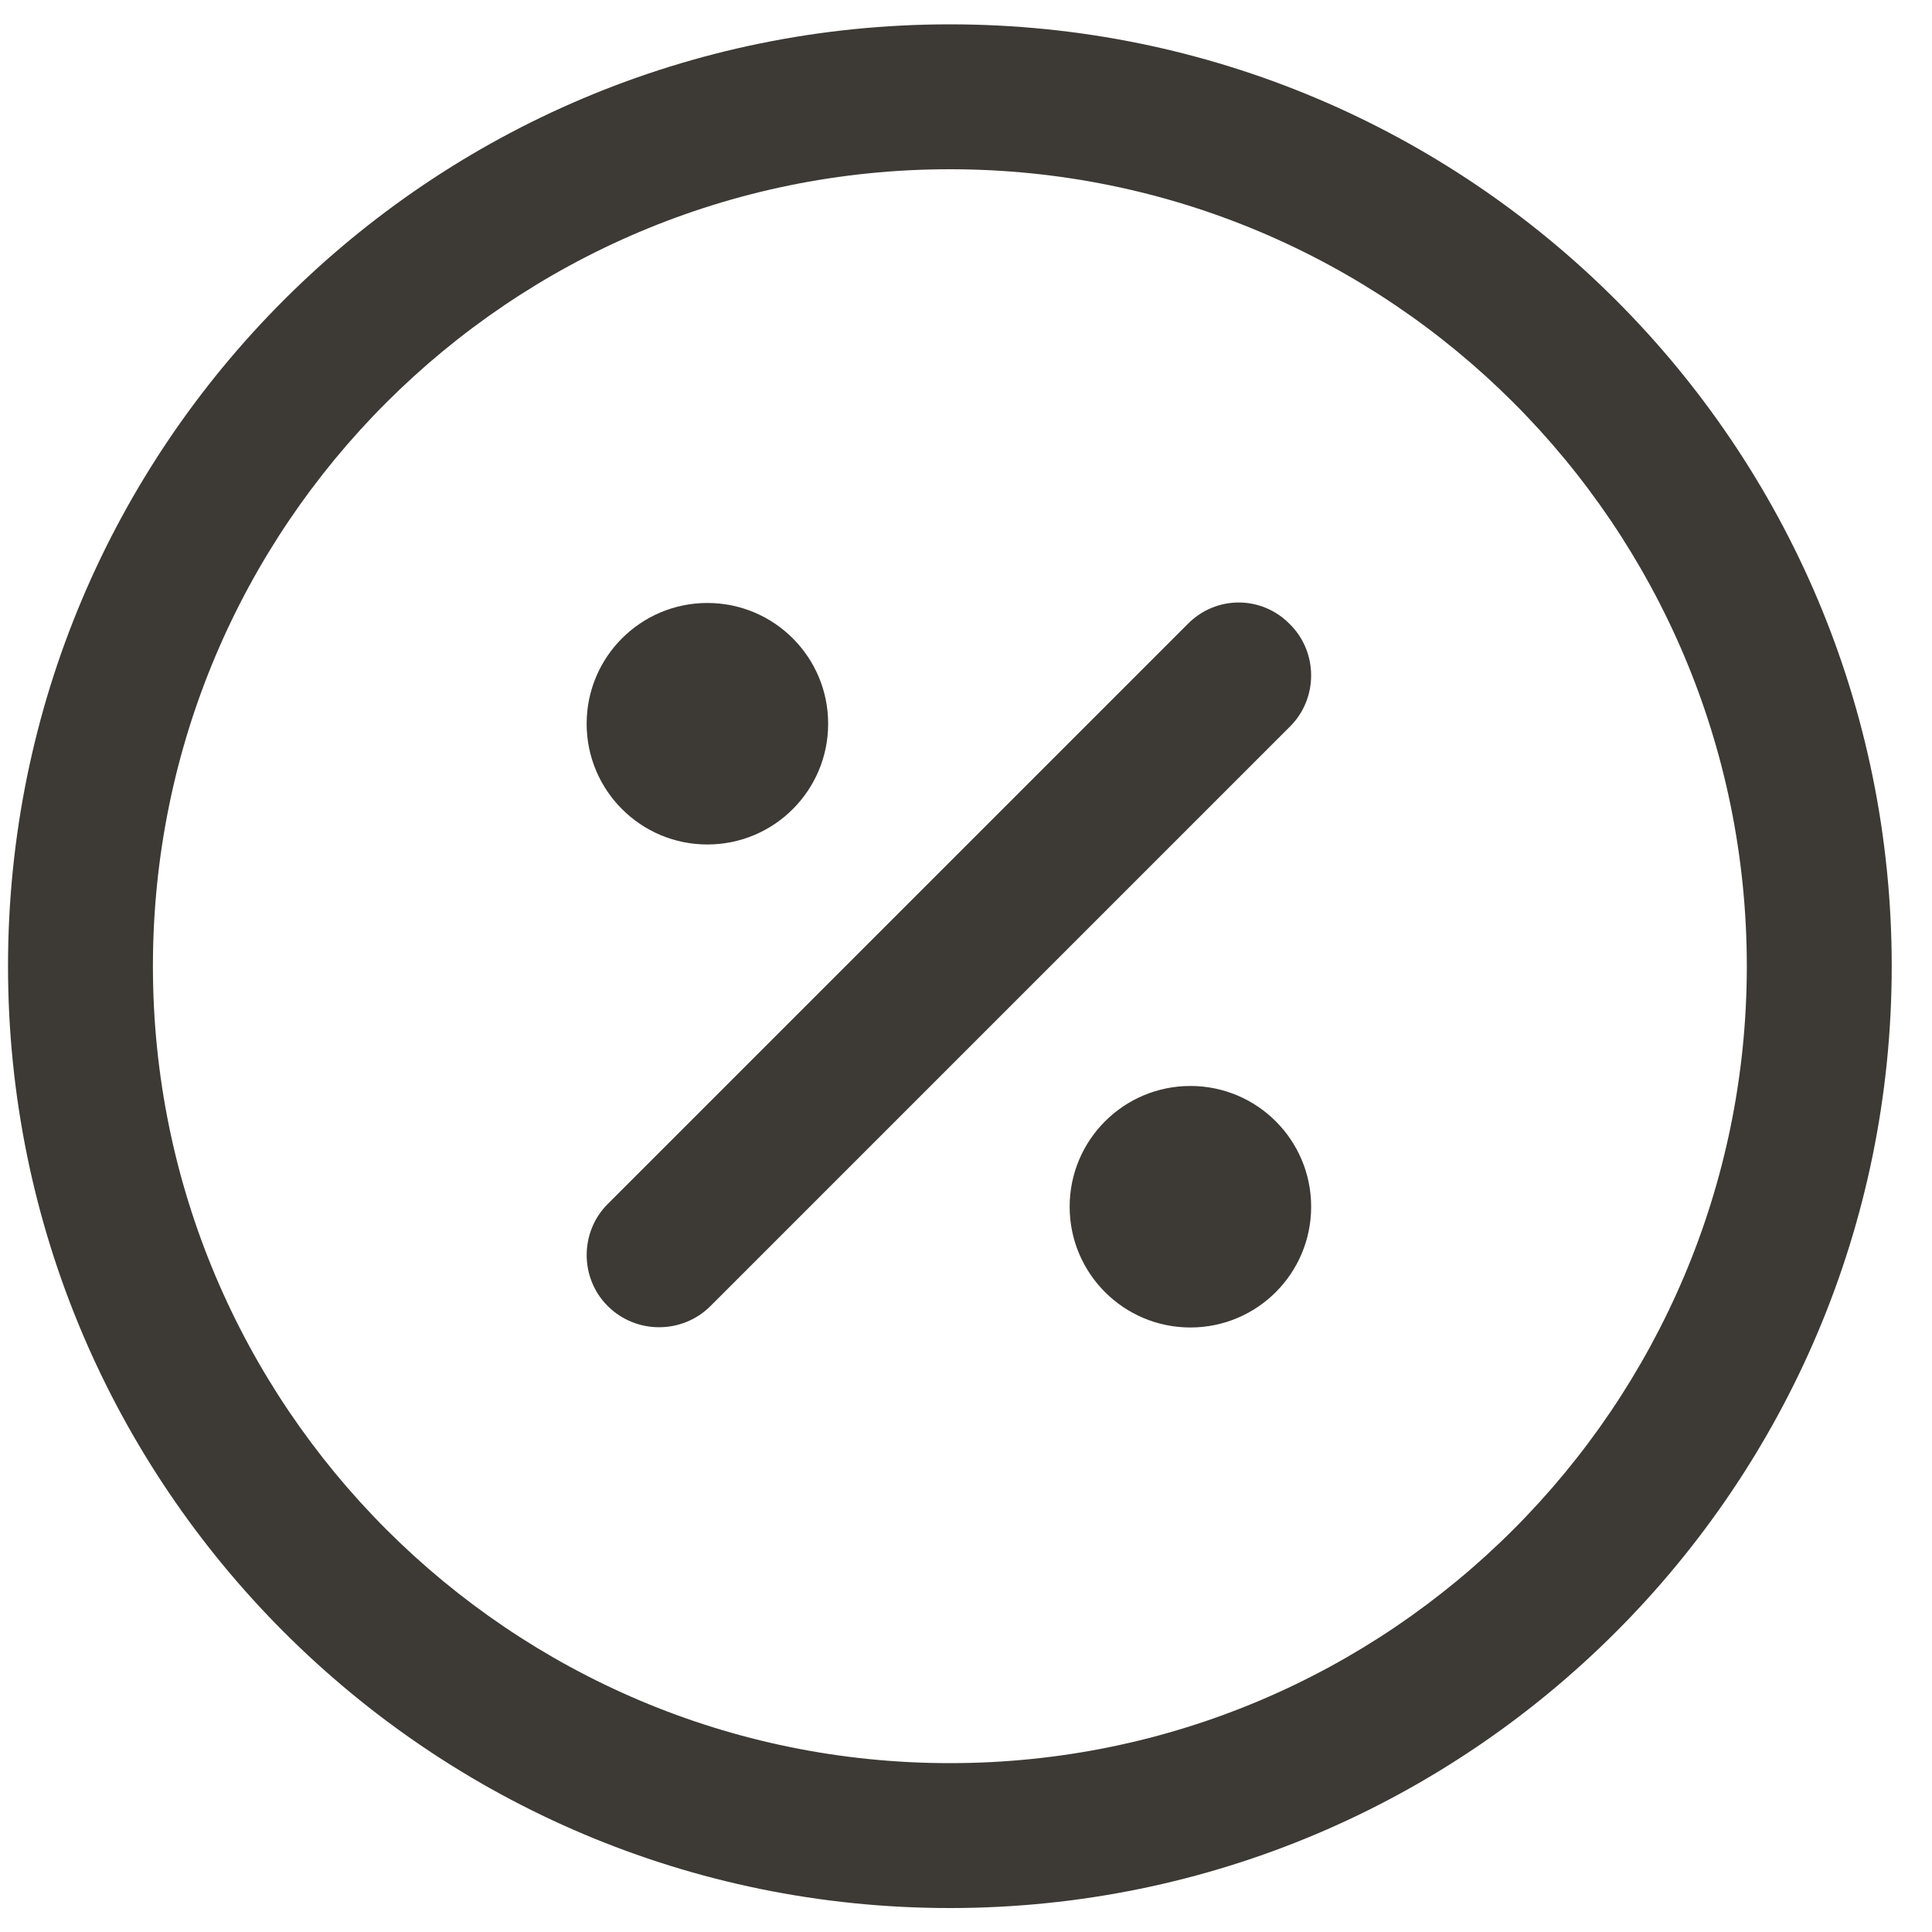 <svg width="40" height="40" viewBox="0 0 40 40" fill="none" xmlns="http://www.w3.org/2000/svg">
<path d="M14.646 17.484C16.027 17.484 17.146 16.365 17.146 14.984C17.146 13.603 16.027 12.484 14.646 12.484C13.265 12.484 12.146 13.603 12.146 14.984C12.146 16.365 13.265 17.484 14.646 17.484Z" fill="#3D3935"/>
<path d="M24.646 27.484C26.027 27.484 27.146 26.365 27.146 24.984C27.146 23.603 26.027 22.484 24.646 22.484C23.265 22.484 22.146 23.603 22.146 24.984C22.146 26.365 23.265 27.484 24.646 27.484Z" fill="#3D3935"/>
<path fill-rule="evenodd" clip-rule="evenodd" d="M26.706 12.924C26.12 12.324 25.172 12.324 24.586 12.924L12.586 24.924C12 25.504 12 26.464 12.586 27.044C13.172 27.624 14.12 27.624 14.706 27.044L26.706 15.044C27.292 14.464 27.292 13.504 26.706 12.924Z" fill="#3D3935"/>
<path fill-rule="evenodd" clip-rule="evenodd" d="M19.666 0.504C8.896 0.504 0.166 9.224 0.166 20.004C0.166 30.764 8.896 39.504 19.666 39.504C30.436 39.504 39.166 30.764 39.166 20.004C39.166 9.224 30.436 0.504 19.666 0.504ZM19.666 36.504C10.554 36.504 3.166 29.104 3.166 20.004C3.166 10.884 10.554 3.504 19.666 3.504C28.778 3.504 36.166 10.884 36.166 20.004C36.166 29.104 28.778 36.504 19.666 36.504Z" fill="#3D3935"/>
</svg>
